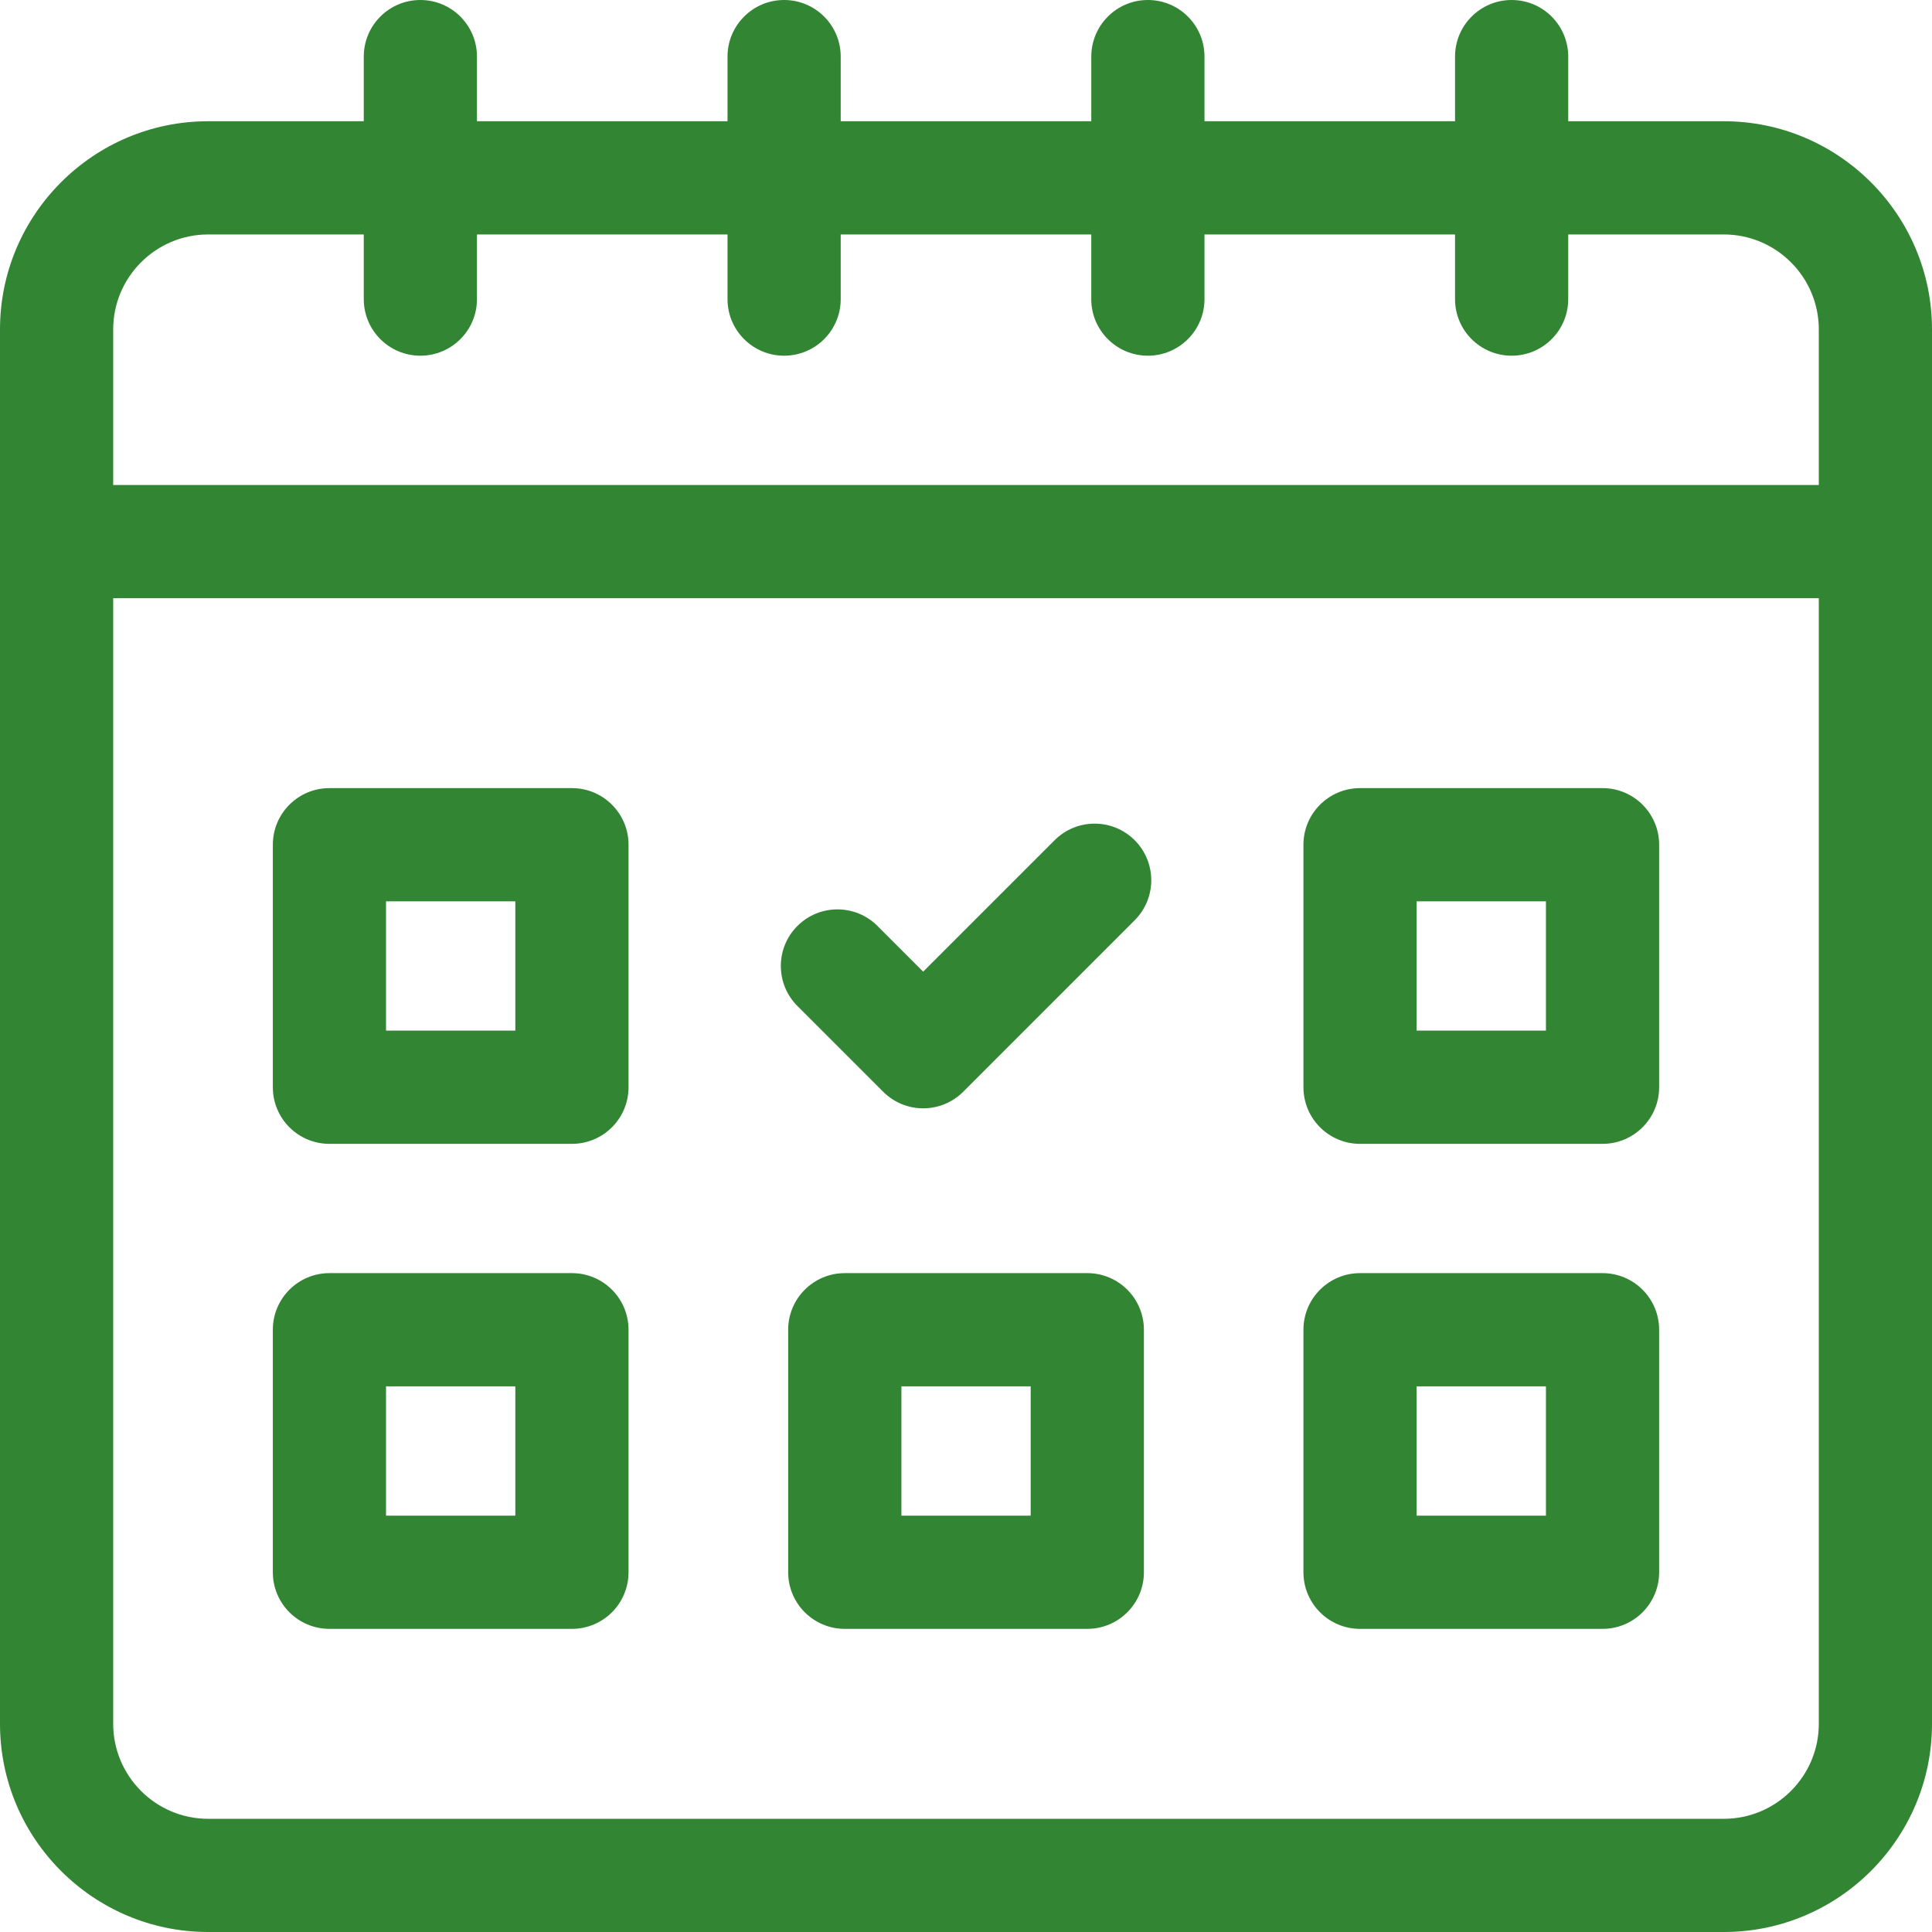 <svg xmlns="http://www.w3.org/2000/svg" fill="none" viewBox="0 0 73 73" height="73" width="73">
<g clip-path="url(#clip0_660_2682)" id="booking_2460737 1">
<g id="Group">
<path fill="#328533" d="M65.134 4.581H59.255V2.139C59.255 0.958 58.298 0 57.117 0C55.936 0 54.978 0.958 54.978 2.139V4.581H45.511V2.139C45.511 0.958 44.553 0 43.372 0C42.191 0 41.234 0.958 41.234 2.139V4.581H31.766V2.139C31.766 0.958 30.809 0 29.628 0C28.447 0 27.489 0.958 27.489 2.139V4.581H18.022V2.139C18.022 0.958 17.064 0 15.883 0C14.702 0 13.745 0.958 13.745 2.139V4.581H7.865C3.529 4.581 0 8.11 0 12.447V65.134C0 69.472 3.529 73 7.865 73H65.134C69.471 73 73 69.472 73 65.134V12.447C73 8.11 69.471 4.581 65.134 4.581ZM7.865 8.859H13.745V11.302C13.745 12.483 14.702 13.44 15.883 13.44C17.064 13.44 18.022 12.483 18.022 11.302V8.859H27.489V11.302C27.489 12.483 28.446 13.44 29.627 13.44C30.809 13.44 31.766 12.483 31.766 11.302V8.859H41.233V11.302C41.233 12.483 42.191 13.44 43.372 13.44C44.553 13.44 45.511 12.483 45.511 11.302V8.859H54.978V11.302C54.978 12.483 55.935 13.44 57.117 13.44C58.298 13.44 59.255 12.483 59.255 11.302V8.859H65.134C67.113 8.859 68.723 10.469 68.723 12.447V18.326H4.277V12.447C4.277 10.469 5.887 8.859 7.865 8.859ZM65.134 68.723H7.865C5.887 68.723 4.277 67.113 4.277 65.134V22.603H68.723V65.134C68.723 67.113 67.113 68.723 65.134 68.723Z" id="Vector"></path>
<path fill="#328533" d="M21.61 29.779H12.447C11.266 29.779 10.309 30.737 10.309 31.918V41.081C10.309 42.262 11.266 43.22 12.447 43.22H21.61C22.792 43.22 23.749 42.262 23.749 41.081V31.918C23.749 30.737 22.792 29.779 21.61 29.779ZM19.472 38.942H14.586V34.057H19.472V38.942Z" id="Vector_2"></path>
<path fill="#328533" d="M60.552 29.779H51.389C50.208 29.779 49.25 30.737 49.25 31.918V41.081C49.25 42.262 50.208 43.22 51.389 43.22H60.552C61.733 43.22 62.69 42.262 62.69 41.081V31.918C62.69 30.737 61.733 29.779 60.552 29.779ZM58.413 38.942H53.527V34.057H58.413V38.942Z" id="Vector_3"></path>
<path fill="#328533" d="M21.61 48.105H12.447C11.266 48.105 10.309 49.063 10.309 50.244V59.407C10.309 60.588 11.266 61.546 12.447 61.546H21.61C22.792 61.546 23.749 60.588 23.749 59.407V50.244C23.749 49.063 22.792 48.105 21.61 48.105ZM19.472 57.268H14.586V52.383H19.472V57.268Z" id="Vector_4"></path>
<path fill="#328533" d="M60.552 48.105H51.389C50.208 48.105 49.25 49.063 49.25 50.244V59.407C49.25 60.588 50.208 61.546 51.389 61.546H60.552C61.733 61.546 62.69 60.588 62.69 59.407V50.244C62.69 49.063 61.733 48.105 60.552 48.105ZM58.413 57.268H53.527V52.383H58.413V57.268Z" id="Vector_5"></path>
<path fill="#328533" d="M41.083 48.105H31.92C30.739 48.105 29.781 49.063 29.781 50.244V59.407C29.781 60.588 30.739 61.546 31.92 61.546H41.083C42.264 61.546 43.222 60.588 43.222 59.407V50.244C43.222 49.063 42.264 48.105 41.083 48.105ZM38.944 57.268H34.059V52.383H38.944V57.268Z" id="Vector_6"></path>
<path fill="#328533" d="M39.849 31.747L34.882 36.714L33.155 34.987C32.32 34.152 30.965 34.152 30.13 34.987C29.295 35.822 29.295 37.176 30.13 38.011L33.37 41.251C33.771 41.652 34.315 41.878 34.882 41.878C35.45 41.878 35.994 41.652 36.395 41.251L42.873 34.772C43.709 33.937 43.709 32.583 42.873 31.747C42.038 30.912 40.684 30.912 39.849 31.747Z" id="Vector_7"></path>
</g>
</g>
<defs>
<clipPath id="clip0_660_2682">
<rect fill="white" height="73" width="73"></rect>
</clipPath>
</defs>
</svg>
